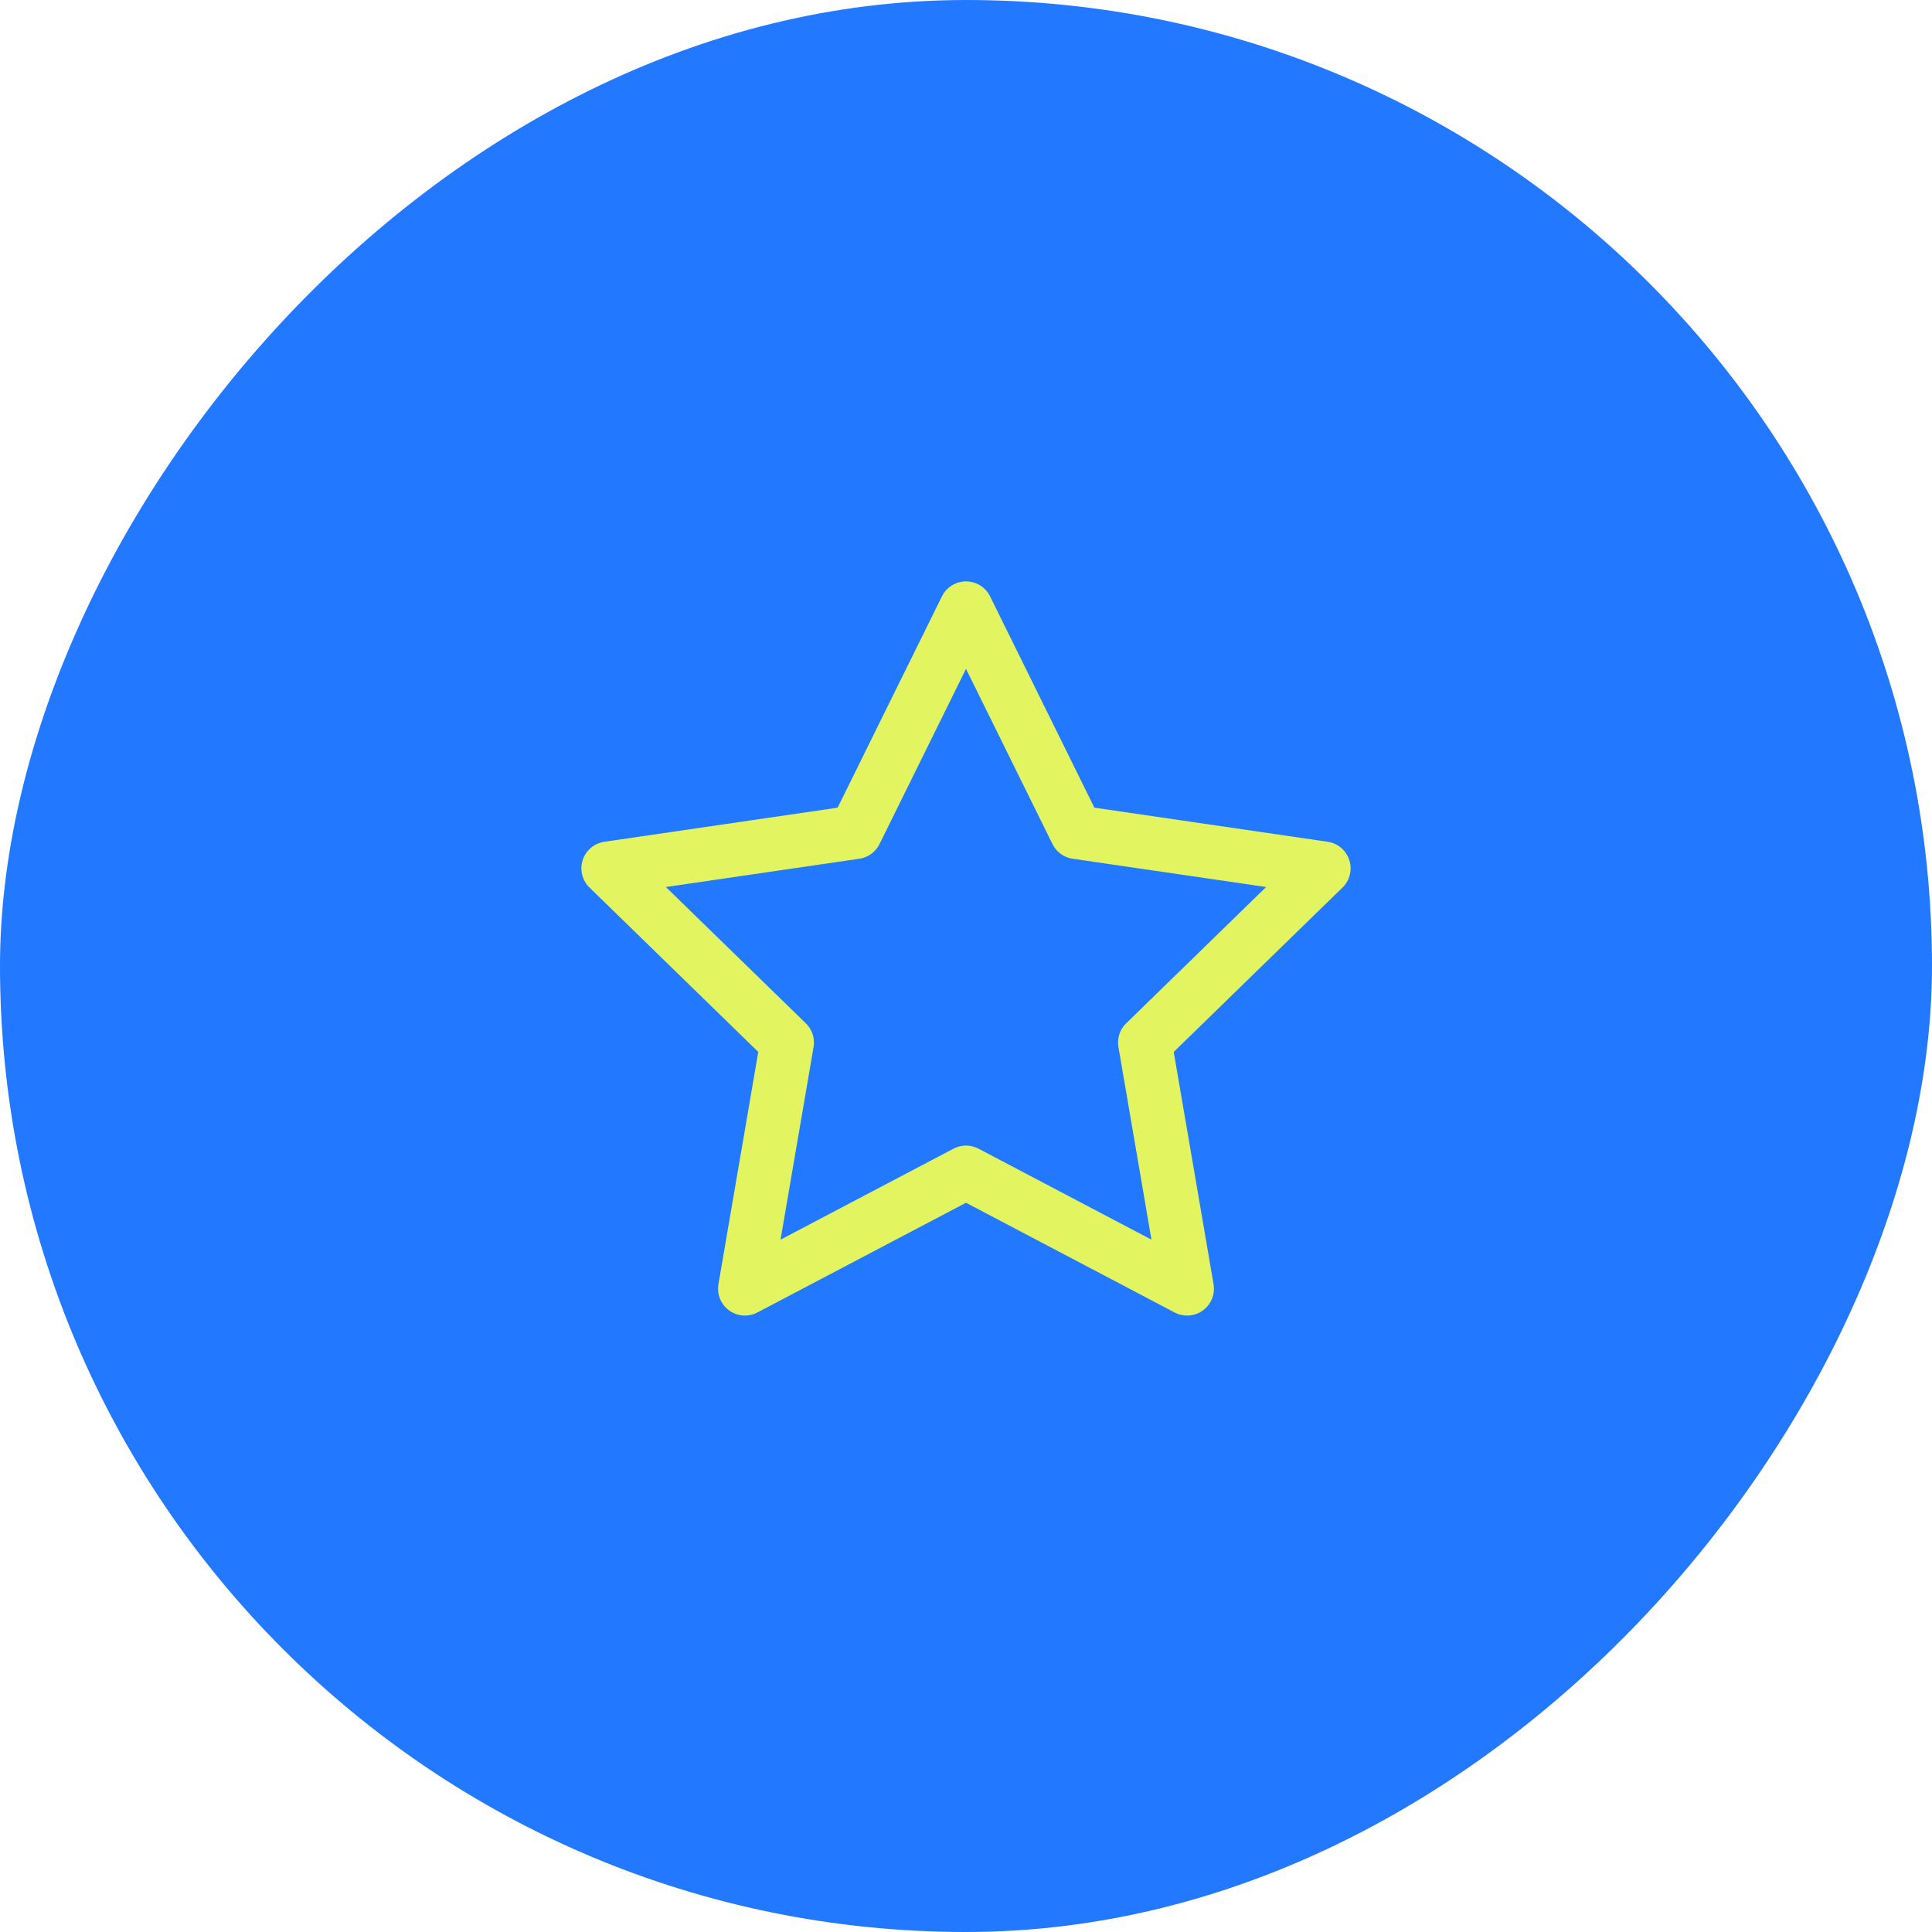 <svg width="72" height="72" viewBox="0 0 72 72" fill="none" xmlns="http://www.w3.org/2000/svg">
<rect width="72" height="72" rx="36" transform="matrix(-1 0 0 1 72 0)" fill="#2279FF"/>
<path d="M36 22.667L40.12 31.013L49.333 32.36L42.667 38.853L44.24 48.027L36 43.693L27.76 48.027L29.333 38.853L22.667 32.36L31.88 31.013L36 22.667Z" stroke="#E2F561" stroke-width="2" stroke-linecap="round" stroke-linejoin="round"/>
</svg>
